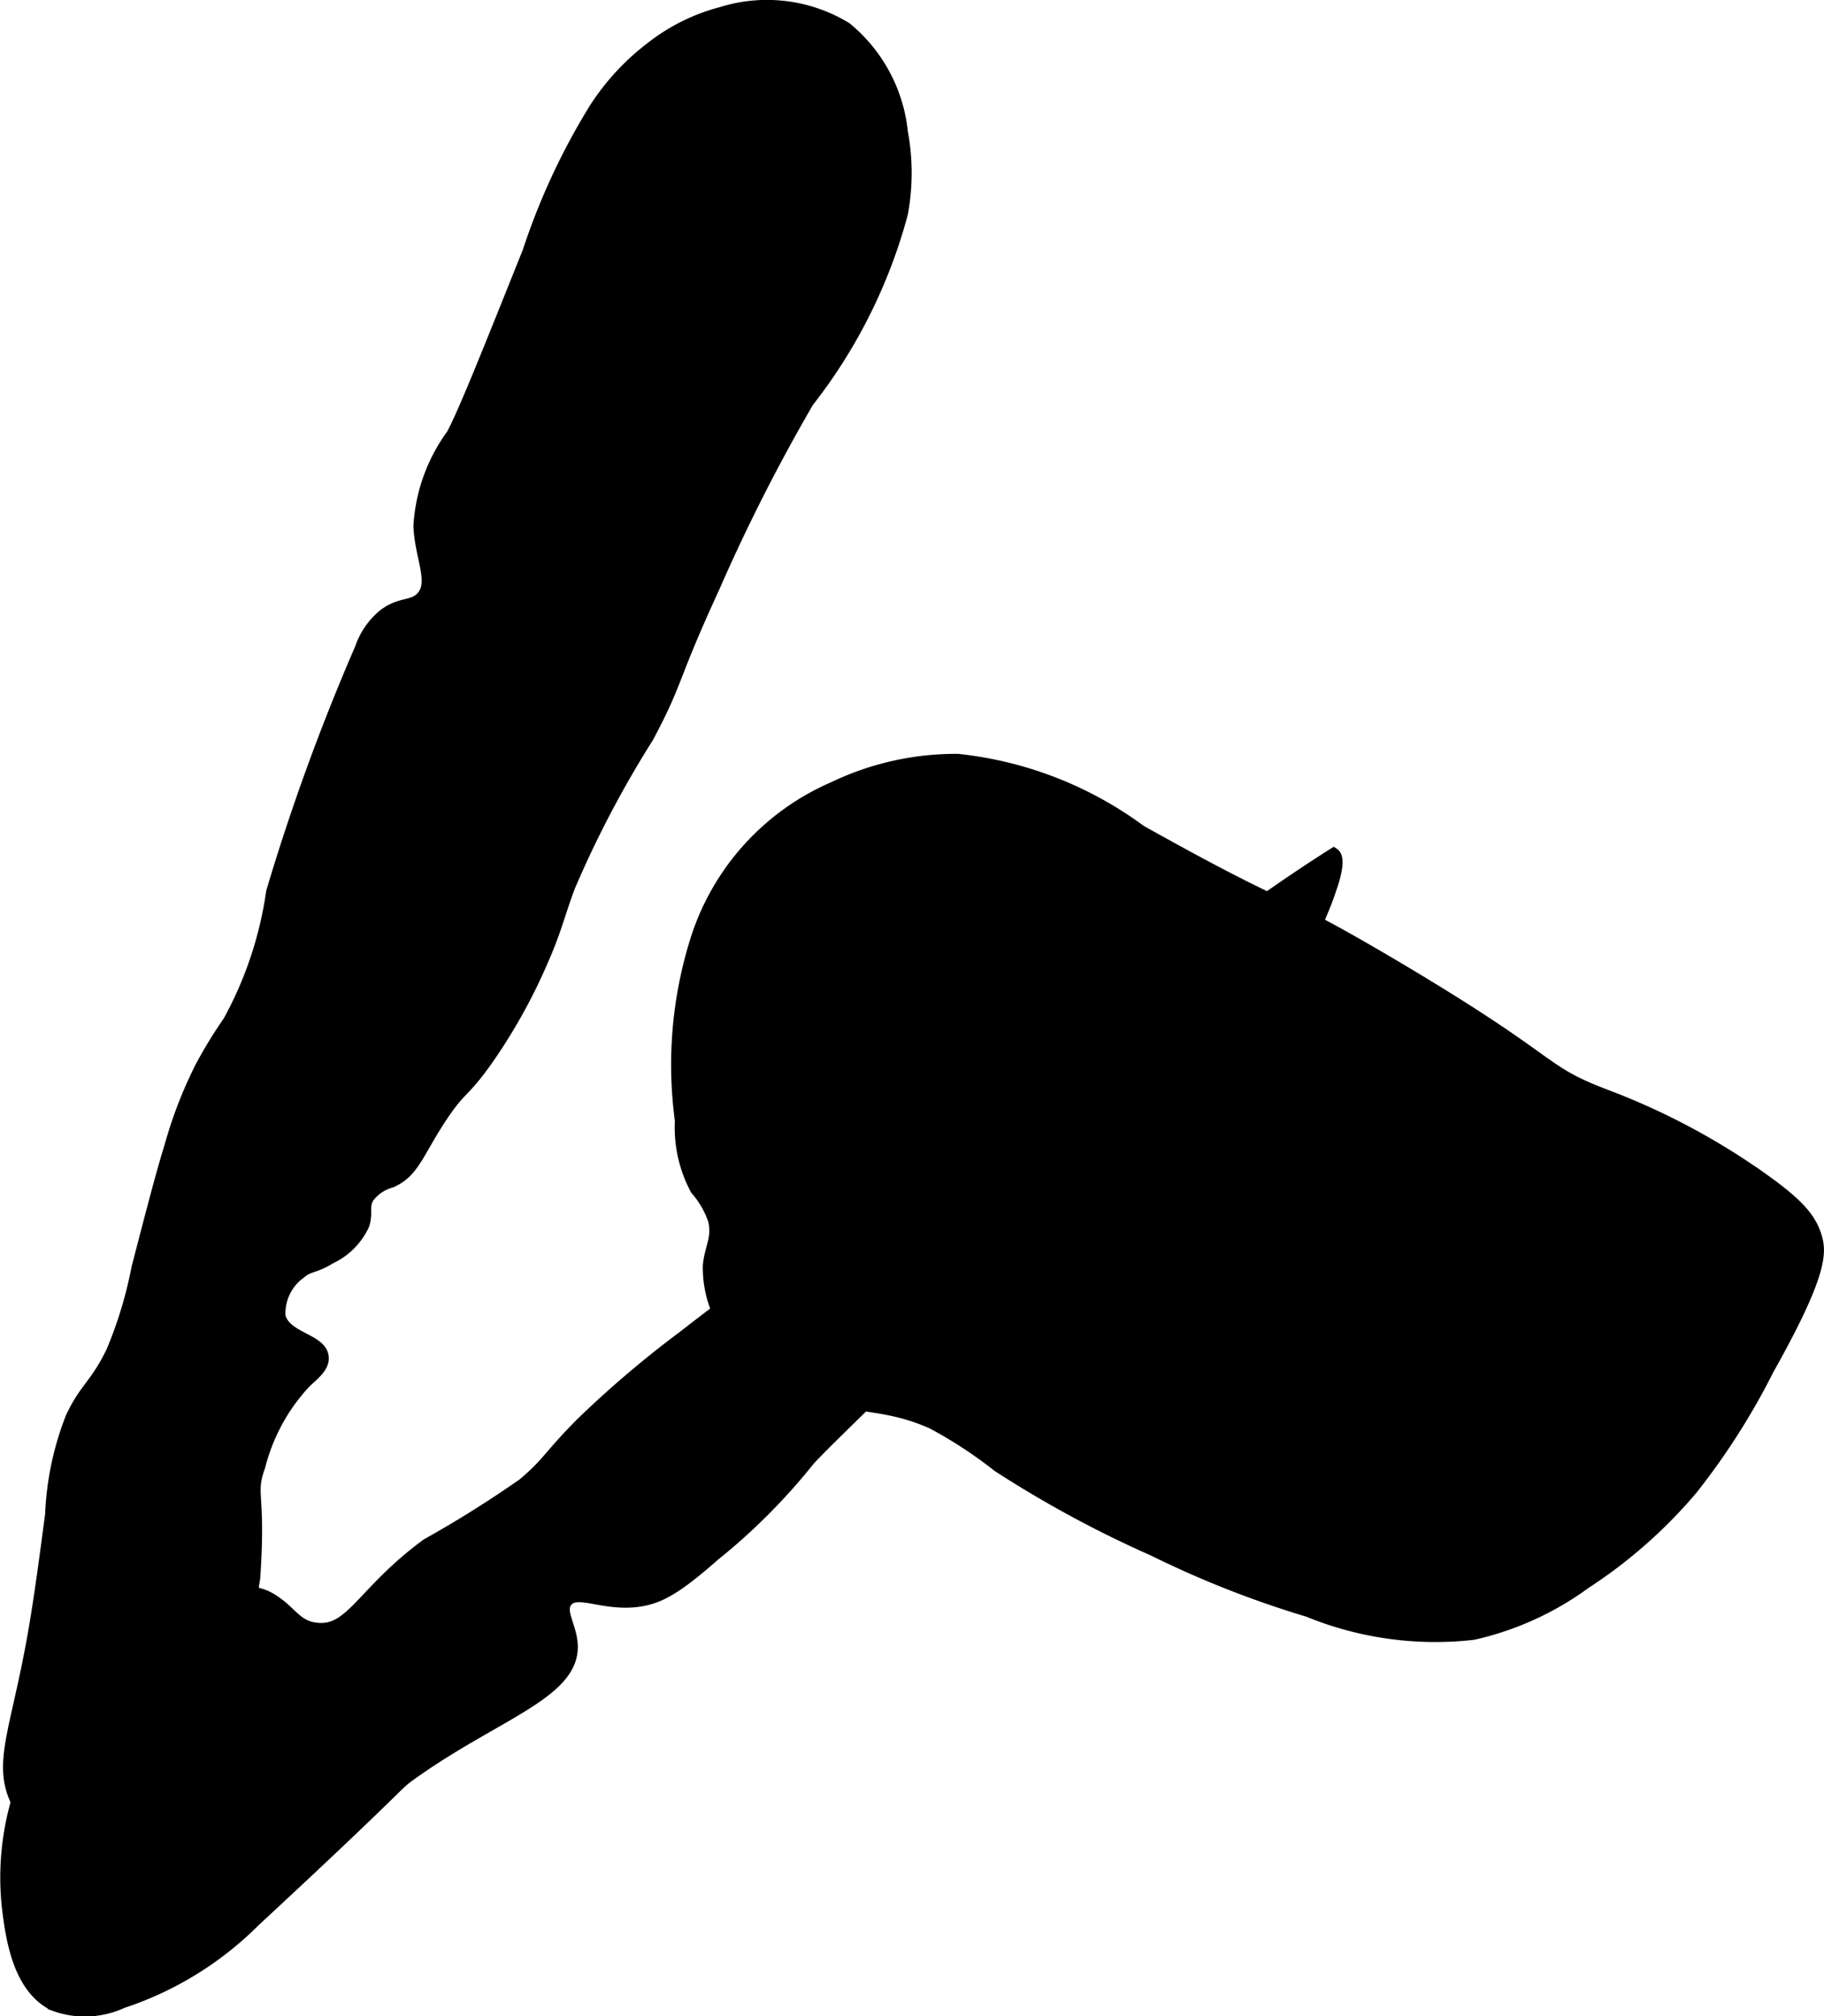 <?xml version="1.0" encoding="UTF-8"?>
<svg xmlns="http://www.w3.org/2000/svg"
     version="1.1"
     width="8.086mm"
     height="8.934mm"
     viewBox="0 0 22.921 25.324">
   <defs>
      <style type="text/css"><![CDATA[
      .a {
        stroke: #000;
        stroke-miterlimit: 10;
        stroke-width: 0.15px;
      }
    ]]></style>
   </defs>
   <path class="a"
         d="M4.823,7.725a.923.923,0,0,0-.287.415,27.194,27.194,0,0,0-1.117,3.064A4.773,4.773,0,0,1,2.876,12.831a5.731,5.731,0,0,0-.351.574,5.48,5.48,0,0,0-.383.989c-.105.34-.21.742-.415,1.532a5.287,5.287,0,0,1-.319,1.053c-.208.428-.335.452-.511.83a3.737,3.737,0,0,0-.255,1.213c-.07.529-.14,1.063-.223,1.532C.203,21.766-.032,22.169.227,22.661A1.044,1.044,0,0,0,.61,23.076a1.218,1.218,0,0,0,1.021.032c.371-.162.276-.357.83-.798.352-.28.539-.32.638-.574a1.154,1.154,0,0,0,0-.606,7.009,7.009,0,0,1,.096-1.308c.076-1.093-.068-1.032.064-1.404a2.412,2.412,0,0,1,.574-1.053c.11-.105.235-.196.223-.319-.021-.225-.471-.233-.543-.511a.625.625,0,0,1,.255-.543c.128-.107.17-.06.383-.191a.858.858,0,0,0,.415-.415c.053-.157-.012-.228.064-.351a.537.537,0,0,1,.287-.192c.286-.127.33-.369.638-.83.24-.358.25-.266.543-.67a7.007,7.007,0,0,0,.702-1.245c.188-.424.208-.572.351-.957a13.216,13.216,0,0,1,.989-1.883c.389-.731.281-.691.83-1.883A22.849,22.849,0,0,1,10.153,5.044a6.603,6.603,0,0,0,1.181-2.362,2.781,2.781,0,0,0,0-1.021,1.95,1.95,0,0,0-.702-1.308A1.908,1.908,0,0,0,9.067.161a2.421,2.421,0,0,0-.894.447,2.994,2.994,0,0,0-.702.766,8.454,8.454,0,0,0-.83,1.787c-.539,1.346-.809,2.019-.957,2.298A2.155,2.155,0,0,0,5.27,6.608c.016.395.203.704.032.894C5.186,7.629,5.036,7.562,4.823,7.725Z"/>
   <path class="a"
         d="M5.367,19.399c-.806.591-.945,1.096-1.374,1.06-.286-.024-.329-.225-.606-.383-.643-.366-2.234.573-2.936,1.947a3.455,3.455,0,0,0-.351,1.947c.044.348.125.99.574,1.213a1.116,1.116,0,0,0,.862-.032,4.212,4.212,0,0,0,1.66-1.021c1.956-1.813,1.744-1.684,1.979-1.851,1.038-.741,2.016-1.007,2.011-1.596-.002-.245-.174-.445-.064-.574.134-.157.455.057.894,0,.272-.036.489-.163.957-.574a7.678,7.678,0,0,0,1.181-1.181c.096-.125,1.245-1.232,3.543-3.447.677-.653,1.257-1.403,1.947-2.043A4.248,4.248,0,0,0,16.759,11.044c.028-.105.067-.273,0-.319a20.616,20.616,0,0,0-2.521,1.883c-1.509,1.003-2.874,2.177-4.277,3.16-.037.026-.623.437-1.372,1.021a13.169,13.169,0,0,0-1.277,1.085c-.42.422-.412.493-.734.766A14.159,14.159,0,0,1,5.367,19.399Z"/>
   <path class="a"
         d="M8.748,11.81a5.223,5.223,0,0,0-.192,2.266,1.641,1.641,0,0,0,.192.862,1.155,1.155,0,0,1,.223.383c.057.229-.041.342-.064.574a1.406,1.406,0,0,0,.351.957,1.875,1.875,0,0,0,.734.543c.713.347,1.04.178,1.723.479a5.598,5.598,0,0,1,.83.543A14.066,14.066,0,0,0,14.493,19.47a12.526,12.526,0,0,0,1.947.766,4.211,4.211,0,0,0,2.074.287,3.79,3.79,0,0,0,1.404-.638A6.149,6.149,0,0,0,21.259,18.704a8.77,8.77,0,0,0,.957-1.5c.671-1.193.662-1.467.606-1.66-.069-.238-.228-.419-.67-.734a8.694,8.694,0,0,0-1.979-1.053c-.862-.329-.549-.384-2.713-1.66-1.543-.909-1.098-.525-3.128-1.66A4.691,4.691,0,0,0,12.036,9.544a3.557,3.557,0,0,0-1.564.351A3.1,3.1,0,0,0,8.748,11.81Z"/>
</svg>
